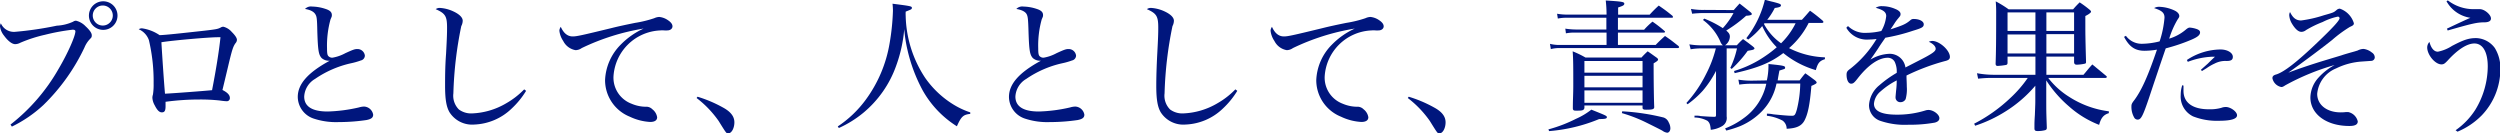 <svg xmlns="http://www.w3.org/2000/svg" viewBox="0 0 404.25 21.57"><defs><style>.cls-1{fill:#00167d;}</style></defs><g id="レイヤー_2" data-name="レイヤー 2"><g id="レイヤー_9" data-name="レイヤー 9"><path class="cls-1" d="M1.7,20.14a30.54,30.54,0,0,0,7.77-9c1.48-2.5,2.72-5.31,2.72-6.07,0-.18-.14-.27-.44-.27a34.39,34.39,0,0,0-4.46.82,22.63,22.63,0,0,0-4,1.29,1.83,1.83,0,0,1-.83.23c-.52,0-1.19-.53-1.81-1.38A3,3,0,0,1,0,4.28a1,1,0,0,1,.14-.51A2.29,2.29,0,0,0,2.39,5.15a57,57,0,0,0,6.81-1,7.14,7.14,0,0,0,2.62-.64.81.81,0,0,1,.48-.16,3.18,3.18,0,0,1,1.54.9c.67.62,1,1.1,1,1.45s-.06.36-.34.66a4.46,4.46,0,0,0-.85,1.34A32.1,32.1,0,0,1,7,17a20.84,20.84,0,0,1-5.08,3.47ZM19,2.51a2.31,2.31,0,1,1-2.3-2.3A2.31,2.31,0,0,1,19,2.51ZM15,2.51a1.62,1.62,0,1,0,3.24,0,1.62,1.62,0,0,0-3.24,0Z"/><path class="cls-1" d="M23.09,4.6A6.77,6.77,0,0,1,25.8,5.68c.79,0,3.64-.32,7.2-.71,2-.23,2.21-.28,2.67-.51a.84.84,0,0,1,.44-.14,2.61,2.61,0,0,1,1.35.83c.58.58.85,1,.85,1.29a.78.78,0,0,1-.18.48c-.44.58-.6,1.08-1.29,4-.43,1.81-.57,2.39-.87,3.63.78.39,1.2.8,1.2,1.29a.49.49,0,0,1-.51.53,11.24,11.24,0,0,1-1.13-.12,29.43,29.43,0,0,0-3.29-.16,40.76,40.76,0,0,0-5.47.37v.71c0,.74-.16,1-.6,1S25.39,17.77,25,17a2.76,2.76,0,0,1-.36-1.2,1.66,1.66,0,0,1,.09-.5,10.36,10.36,0,0,0,.11-1.8,29,29,0,0,0-.76-7,3,3,0,0,0-1.65-1.77A.9.9,0,0,1,23.09,4.6Zm3.59,10.55c1.47-.07,6.18-.43,7.61-.57.6-3.08,1.13-6.28,1.36-8.56a3.66,3.66,0,0,0-.42,0c-1.47,0-7.31.51-9.13.81C26.24,9.29,26.52,13.38,26.68,15.15Z"/><path class="cls-1" d="M50.46,1.06a7.24,7.24,0,0,1,2.14.37c.73.23,1.06.52,1.06,1,0,.21,0,.23-.21.69a15.84,15.84,0,0,0-.57,4.67c0,.85.06,1.17.27,1.33a.86.86,0,0,0,.6.21,6.83,6.83,0,0,0,2.11-.74c1.25-.57,1.52-.66,1.91-.66A1.2,1.2,0,0,1,59,9a.83.83,0,0,1-.66.78,11.31,11.31,0,0,1-1.63.46,16.64,16.64,0,0,0-5.78,2.53,3.51,3.51,0,0,0-1.74,2.85c0,1.59,1.28,2.41,3.77,2.41a25.13,25.13,0,0,0,5.08-.66,3.13,3.13,0,0,1,.83-.14,1.56,1.56,0,0,1,1.47,1.31c0,.48-.3.71-1.08.87a30.83,30.83,0,0,1-4.46.33,11.52,11.52,0,0,1-4.12-.58,3.73,3.73,0,0,1-2.53-3.49c0-2.07,1.63-3.94,5.17-5.85H53.2A1.75,1.75,0,0,1,52,9.38c-.48-.55-.59-1.19-.69-4.28C51.27,3,51.22,2.69,51,2.32s-.69-.71-1.68-.87A1.31,1.31,0,0,1,50.46,1.06Z"/><path class="cls-1" d="M85.07,14.69a13.56,13.56,0,0,1-2.32,2.85,9.21,9.21,0,0,1-6.07,2.6,4.33,4.33,0,0,1-4-2c-.5-.87-.71-2.07-.71-4.27,0-1.29,0-3.09.16-5.18.14-2.57.16-3.33.16-4.21,0-1.86-.27-2.3-1.84-3a1.11,1.11,0,0,1,.67-.2,6,6,0,0,1,2.16.55c1,.46,1.54,1,1.54,1.52a1.93,1.93,0,0,1-.23.87,61.48,61.48,0,0,0-1.28,10.88,3.14,3.14,0,0,0,.89,2.6,3.32,3.32,0,0,0,2.09.64,11.74,11.74,0,0,0,5.55-1.63,13,13,0,0,0,2.92-2.26Z"/><path class="cls-1" d="M92.6,5.89c.66,0,1.38-.16,6.32-1.36.9-.23,2.19-.51,3.77-.83a18.77,18.77,0,0,0,3.11-.76,2.09,2.09,0,0,1,.8-.2,3,3,0,0,1,1.4.52c.49.33.74.65.74,1s-.32.66-.85.66a4.3,4.3,0,0,1-.46,0,4,4,0,0,0-.67,0,7.92,7.92,0,0,0-7.56,7.45,4.5,4.5,0,0,0,2.94,4.41,6,6,0,0,0,2.25.48,1.39,1.39,0,0,1,1.11.42,2,2,0,0,1,.76,1.28c0,.49-.39.76-1.13.76a8.76,8.76,0,0,1-3.29-.85,6.37,6.37,0,0,1-4-5.91,8.61,8.61,0,0,1,2.51-5.72,12.43,12.43,0,0,1,3.72-2.62,36.6,36.6,0,0,0-10,3.15,1.78,1.78,0,0,1-1,.34,2.75,2.75,0,0,1-2-1.49,3.64,3.64,0,0,1-.62-1.66,1.18,1.18,0,0,1,.23-.62C91.13,5.36,91.77,5.89,92.6,5.89Z"/><path class="cls-1" d="M112.79,15.64a20.83,20.83,0,0,1,4.07,1.72c1.29.69,1.89,1.47,1.89,2.42s-.46,1.79-1,1.79c-.3,0-.3,0-1.54-2a16.7,16.7,0,0,0-3.57-3.72Z"/><path class="cls-1" d="M135.47,20.44a17.84,17.84,0,0,0,4.46-4.23,21.33,21.33,0,0,0,3.93-9.27,37.88,37.88,0,0,0,.53-5.19A10.89,10.89,0,0,0,144.32.6c2.9.37,3.13.41,3.13.66s-.11.26-1,.62a7.18,7.18,0,0,0,0,.74,18.84,18.84,0,0,0,3.17,10,15.4,15.4,0,0,0,4.58,4.3,12.83,12.83,0,0,0,2.69,1.25l0,.25c-1.13.11-1.47.44-2.16,2a16.22,16.22,0,0,1-5.54-5.82,25.68,25.68,0,0,1-2.44-6.48,21.35,21.35,0,0,1-.53-3.43,22.89,22.89,0,0,1-1.31,5.94,17.44,17.44,0,0,1-5.36,7.65,17.47,17.47,0,0,1-3.91,2.42Z"/><path class="cls-1" d="M165.46,1.06a7.24,7.24,0,0,1,2.14.37c.73.23,1.06.52,1.06,1,0,.21,0,.23-.21.69a15.84,15.84,0,0,0-.57,4.67c0,.85.06,1.17.27,1.33a.86.86,0,0,0,.6.21,6.83,6.83,0,0,0,2.11-.74c1.25-.57,1.52-.66,1.91-.66A1.2,1.2,0,0,1,174,9a.83.83,0,0,1-.66.78,11.31,11.31,0,0,1-1.63.46,16.64,16.64,0,0,0-5.78,2.53,3.51,3.51,0,0,0-1.74,2.85c0,1.59,1.28,2.41,3.77,2.41a25.13,25.13,0,0,0,5.08-.66,3.13,3.13,0,0,1,.83-.14,1.56,1.56,0,0,1,1.47,1.31c0,.48-.3.71-1.08.87a30.83,30.83,0,0,1-4.46.33,11.52,11.52,0,0,1-4.12-.58,3.73,3.73,0,0,1-2.53-3.49c0-2.07,1.63-3.94,5.17-5.85h-.13A1.75,1.75,0,0,1,167,9.38c-.48-.55-.59-1.19-.69-4.28-.06-2.06-.11-2.41-.29-2.78s-.69-.71-1.68-.87A1.31,1.31,0,0,1,165.46,1.06Z"/><path class="cls-1" d="M200.07,14.69a13.56,13.56,0,0,1-2.32,2.85,9.21,9.21,0,0,1-6.07,2.6,4.33,4.33,0,0,1-4-2c-.5-.87-.71-2.07-.71-4.27,0-1.29.05-3.09.16-5.18.14-2.57.16-3.33.16-4.21,0-1.86-.27-2.3-1.84-3a1.11,1.11,0,0,1,.67-.2,6,6,0,0,1,2.16.55c1,.46,1.54,1,1.54,1.52a1.93,1.93,0,0,1-.23.87,61.48,61.48,0,0,0-1.28,10.88,3.14,3.14,0,0,0,.89,2.6,3.32,3.32,0,0,0,2.09.64,11.74,11.74,0,0,0,5.55-1.63,13,13,0,0,0,2.92-2.26Z"/><path class="cls-1" d="M207.6,5.89c.66,0,1.38-.16,6.32-1.36.9-.23,2.19-.51,3.77-.83a18.77,18.77,0,0,0,3.11-.76,2.09,2.09,0,0,1,.8-.2,3,3,0,0,1,1.4.52c.49.33.74.65.74,1s-.32.66-.85.66a4.3,4.3,0,0,1-.46,0,4,4,0,0,0-.67,0,7.92,7.92,0,0,0-7.56,7.45,4.5,4.5,0,0,0,2.94,4.41,6,6,0,0,0,2.25.48,1.39,1.39,0,0,1,1.11.42,2,2,0,0,1,.76,1.28c0,.49-.39.76-1.13.76a8.76,8.76,0,0,1-3.29-.85,6.37,6.37,0,0,1-4-5.91,8.61,8.61,0,0,1,2.51-5.72,12.43,12.43,0,0,1,3.72-2.62,36.6,36.6,0,0,0-10,3.15,1.78,1.78,0,0,1-1,.34,2.75,2.75,0,0,1-2-1.49,3.64,3.64,0,0,1-.62-1.66,1.18,1.18,0,0,1,.23-.62C206.13,5.36,206.77,5.89,207.6,5.89Z"/><path class="cls-1" d="M227.79,15.64a20.83,20.83,0,0,1,4.07,1.72c1.29.69,1.89,1.47,1.89,2.42s-.46,1.79-1,1.79c-.3,0-.3,0-1.54-2a16.7,16.7,0,0,0-3.57-3.72Z"/><path class="cls-1" d="M250.38,20.92a23,23,0,0,0,4.44-1.7,11.33,11.33,0,0,0,2.5-1.49c2.35.94,2.51,1,2.51,1.22s-.25.3-1.17.3h-.07a26.63,26.63,0,0,1-8.1,1.95ZM266.75,2.37A20.38,20.38,0,0,1,268.22.9c1,.69,1.27.89,2.21,1.65a.51.51,0,0,1,.09.19c0,.09-.07.13-.18.13h-8.72V4.81h4.23a11.07,11.07,0,0,1,1.36-1.31A19.16,19.16,0,0,1,269.14,5a.18.18,0,0,1,.09.16c0,.07-.09.11-.2.11h-7.41v2h6.1c.64-.67.85-.85,1.51-1.45,1,.67,1.25.9,2.17,1.61a.36.36,0,0,1,.11.21c0,.07-.11.13-.23.13H252.13a5.37,5.37,0,0,0-1.36.17l-.14-.85a6.29,6.29,0,0,0,1.5.18h7.65v-2h-5.06a7.17,7.17,0,0,0-1.51.12l-.1-.76a11.93,11.93,0,0,0,1.64.14h5V2.87h-6.37A7,7,0,0,0,251.9,3l-.12-.78a8.94,8.94,0,0,0,1.61.14h6.39a20.92,20.92,0,0,0-.13-2.28c2.64.16,3,.23,3,.51s-.27.37-1,.62V2.37ZM256.2,17.45c-.07.35-.28.44-1,.44a3.1,3.1,0,0,1-.37,0h-.07c-.29,0-.41-.09-.43-.34,0-1.57.07-2.3.07-3.77,0-2.67,0-4.28-.1-5.48a16,16,0,0,1,2.07,1h9.06a12.75,12.75,0,0,1,1-1c.62.42.8.56,1.42,1,.17.11.26.23.26.34s-.12.26-.72.6c0,3,.05,6.07.1,7.11-.05.32-.28.39-1.31.39-.39,0-.49-.05-.58-.23v-.46h-9.4Zm9.4-7.59h-9.4v1.89h9.4Zm-9.4,2.4v1.86h9.4V12.26Zm0,2.36v2h9.4v-2ZM262.31,18A35.84,35.84,0,0,1,269,19a1.37,1.37,0,0,1,.83.79,2.05,2.05,0,0,1,.27.94c0,.41-.22.73-.52.73a1.65,1.65,0,0,1-.76-.32c-.37-.21-1.2-.62-2.49-1.26a23.64,23.64,0,0,0-4.07-1.59Z"/><path class="cls-1" d="M280.35,1.63c.39-.46.53-.6.94-1.06.78.6,1,.79,1.75,1.38.16.14.23.23.23.33s-.16.23-.92.27a21.3,21.3,0,0,1-3.22,2.39c.46.39.59.62.59,1a1.77,1.77,0,0,1-.78,1.38h1.91a10.7,10.7,0,0,1,1-1c.69.5.9.66,1.54,1.15.21.18.26.23.28.27a.17.17,0,0,0,.05.14s0,0-.12.09-.14.09-1,.25a18.82,18.82,0,0,1-2.58,2.92l-.23-.16a14.38,14.38,0,0,0,1.08-3.15H279.2v5.45c0,3.15,0,5,0,5.55a1.52,1.52,0,0,1-.69,1.54,4.55,4.55,0,0,1-1.88.62c-.07-.83-.19-1.15-.53-1.45A4.56,4.56,0,0,0,274,19l0-.3c.42,0,.74,0,.95.07,1.29.09,1.33.09,2.18.12h.07c.23,0,.28-.05.28-.33V11.47a16.51,16.51,0,0,1-2.14,3.2,15.31,15.31,0,0,1-2.46,2.19l-.19-.21A20,20,0,0,0,275.86,12a19,19,0,0,0,1.59-4.17h-2.16a9.68,9.68,0,0,0-1.91.14l-.21-.8a11.61,11.61,0,0,0,2,.16h3.42a1.47,1.47,0,0,1-.44-.67,8.59,8.59,0,0,0-2.78-3.43l.21-.22a16.77,16.77,0,0,1,3,1.54,11.76,11.76,0,0,0,1.73-2.44h-4.69a17,17,0,0,0-2,.11l-.19-.78a10.52,10.52,0,0,0,2.17.16ZM285.7,13a10.82,10.82,0,0,0,.26-2.23v-.42c2.32.23,2.69.3,2.69.56s0,.2-.92.5c-.14.76-.19,1-.28,1.59H291c.39-.51.5-.67.92-1.15.68.48.89.64,1.54,1.12.2.17.29.28.29.37s0,.19-.85.55c-.25,3.06-.57,4.6-1.15,5.66-.48.83-1.28,1.2-2.85,1.27a1.59,1.59,0,0,0-.66-1.32,7.23,7.23,0,0,0-2.53-.78l0-.34c.49,0,.83.07,1.06.11,1.61.16,2.42.23,3,.23.41,0,.53-.13.78-1a18.57,18.57,0,0,0,.55-4.21h-3.84A9,9,0,0,1,285,17.89a10.73,10.73,0,0,1-3.63,2.51,16.6,16.6,0,0,1-2.23.71l-.19-.35a12.46,12.46,0,0,0,3-1.65,9.17,9.17,0,0,0,3.66-5.57h-2.24a14,14,0,0,0-2.13.14l-.14-.8a13.2,13.2,0,0,0,2.27.16Zm6.76-9.29a13.19,13.19,0,0,1-3.17,4.07,13.72,13.72,0,0,0,5.8,1.49l0,.3c-.87.28-1.15.62-1.47,1.77a14.92,14.92,0,0,1-5.26-2.76c-2.07,1.57-4.08,2.39-7.87,3.25l-.09-.35a17.82,17.82,0,0,0,5.08-2.44,17.92,17.92,0,0,0,1.82-1.4,11.49,11.49,0,0,1-2.35-3.43,12.24,12.24,0,0,1-2.27,2.19l-.3-.23a16.22,16.22,0,0,0,3-6.21c.6.16,1,.28,1.31.34,1.15.3,1.29.37,1.29.58s-.28.32-1,.41a11.27,11.27,0,0,1-1.22,1.91h5.61c.6-.64.76-.85,1.31-1.47a24.31,24.31,0,0,1,2.1,1.66c0,.07.09.13.09.16s-.12.16-.23.16Zm-7.24.14A9,9,0,0,0,288,7a11.93,11.93,0,0,0,2.35-3.24h-5Z"/><path class="cls-1" d="M298.82,4.21a3.9,3.9,0,0,0,3,1.1,10.87,10.87,0,0,0,2.39-.3A5.92,5.92,0,0,0,305,2.6c0-.65-.48-1-1.7-1.34A1.77,1.77,0,0,1,304.36,1a5.34,5.34,0,0,1,2.09.44c.58.23.87.52.87.82s-.09.35-.36.69a7.09,7.09,0,0,0-.65.88c-.43.66-.43.66-.62.92,2-.65,2.48-.85,3.24-1.5a.7.7,0,0,1,.53-.18c.9,0,1.61.37,1.61.85s-.32.62-1.77,1.06a29.76,29.76,0,0,1-4.44,1.12c-.5.74-.71,1-1.19,1.77-.67,1-.83,1.22-1.22,1.77a6.38,6.38,0,0,1,3.08-.94,2.56,2.56,0,0,1,2.58,2.21l2.2-1.13C312.45,8.69,313,8.3,313,7.89s-.44-.83-1.11-1.13a1.36,1.36,0,0,1,.55-.14c1.18,0,2.86,1.52,2.86,2.58,0,.37-.23.55-.85.69a34.65,34.65,0,0,0-6.17,2.32c0,.62.05,1.2.05,1.82a5.89,5.89,0,0,1-.19,2,.91.91,0,0,1-.8.49.76.76,0,0,1-.83-.76c0-.14,0-.14.09-1.11A13.11,13.11,0,0,0,306.7,13a12.34,12.34,0,0,0-2.6,1.77,2.9,2.9,0,0,0-1.08,2c0,1.19,1.22,1.77,3.71,1.77a15.23,15.23,0,0,0,4.64-.69,1.56,1.56,0,0,1,.46-.07c.81,0,1.77.74,1.77,1.33,0,.35-.27.6-.76.72a22.72,22.72,0,0,1-4.23.34,12.31,12.31,0,0,1-4.6-.64A2.67,2.67,0,0,1,302.22,17a4.49,4.49,0,0,1,1.68-3.22,17.62,17.62,0,0,1,2.8-2,3.68,3.68,0,0,0-.32-1.77,1.26,1.26,0,0,0-1.13-.67c-1.49,0-3.21,1.2-4.92,3.41-.5.64-.69.78-1,.78-.44,0-.74-.6-.74-1.45,0-.44.12-.62.65-1a17.59,17.59,0,0,0,4.2-4.78,8.92,8.92,0,0,1-1.22.09,3.82,3.82,0,0,1-3.67-1.9Z"/><path class="cls-1" d="M330.9,12.09h6c.62-.73.81-1,1.43-1.67l2.25,1.86a.2.2,0,0,1,.09.18c0,.07-.11.14-.23.14h-9.24a12.74,12.74,0,0,0,3.29,3A15.46,15.46,0,0,0,341,18l0,.3c-.85.26-1.27.76-1.57,1.89a16.11,16.11,0,0,1-4.89-3A19.29,19.29,0,0,1,330.88,13l0,2.64c0,2.42,0,2.42.09,5,0,.25-.07.34-.28.41a4.69,4.69,0,0,1-1.19.14c-.39,0-.51-.09-.53-.39,0-1,0-1.13.07-2.21.07-1.84.07-1.88.07-2.43l0-2.3A20.63,20.63,0,0,1,324.32,18a21.88,21.88,0,0,1-4.94,2.33l-.16-.33a25.26,25.26,0,0,0,5.88-4.18,19.23,19.23,0,0,0,2.79-3.22h-5.73c-.57,0-1.1,0-2.3.12l-.18-.88a14.83,14.83,0,0,0,2.57.25h6.88V9.15h-4.51v1c0,.21-.07.3-.23.35a10.63,10.63,0,0,1-1.36.16c-.25,0-.34-.12-.34-.37v0c.07-1.93.09-3.68.09-8a20.26,20.26,0,0,0-.07-2.07,17,17,0,0,1,2.09,1.29h10.42c.44-.51.58-.65,1.06-1.13a16.9,16.9,0,0,1,1.56,1.15c.21.16.28.28.28.37s-.21.34-.92.69V4c0,1.22,0,2,.11,5.88V10c0,.16,0,.25-.2.3a6.84,6.84,0,0,1-1.29.16c-.3,0-.41-.12-.44-.39V9.15H330.9ZM329.13,2h-4.51V5h4.51Zm0,3.57h-4.51V8.65h4.51ZM335.38,5V2H330.9V5Zm0,3.64V5.52H330.9V8.65Z"/><path class="cls-1" d="M343.76,5.79a3.15,3.15,0,0,0,2.57,1.29,12.25,12.25,0,0,0,2.88-.39A16.17,16.17,0,0,0,350,2.85c0-.76-.39-1.13-1.68-1.54a1.49,1.49,0,0,1,.83-.21,6.29,6.29,0,0,1,2.43.58c.51.23.81.57.81.9,0,.18-.05.25-.3.62a14.25,14.25,0,0,0-1.33,3.05,7.49,7.49,0,0,0,2.64-1.42c.32-.28.51-.37.69-.37a4.51,4.51,0,0,1,1.1.23c.39.14.56.3.56.55,0,.42-.4.76-1.45,1.2a29.05,29.05,0,0,1-4.1,1.38c-.27.78-.27.78-1,2.92-.3.92-.88,2.6-1.7,5.08-1,2.94-1.29,3.52-1.84,3.52a.65.65,0,0,1-.51-.25,3.46,3.46,0,0,1-.5-1.75c0-.46,0-.55.52-1.22,1.15-1.59,2.17-3.84,3.61-8.09a12.87,12.87,0,0,1-2,.18c-1.52,0-2.46-.62-3.32-2.25Zm9.31,8.05c0,.42,0,.65,0,.83,0,1.93,1.47,3,4.11,3a6.75,6.75,0,0,0,2-.23,2.09,2.09,0,0,1,.73-.14c.78,0,1.82.76,1.82,1.34s-.94.89-2.94.89a10.53,10.53,0,0,1-4.17-.71,3.57,3.57,0,0,1-2-3.45,5.1,5.1,0,0,1,.25-1.59Zm.55-4.14A10,10,0,0,1,359.05,8c1.1,0,2,.52,2,1.19,0,.48-.28.67-1,.67a3.77,3.77,0,0,0-1.93.41,7.71,7.71,0,0,0-1.29.74l-.78.48-.16-.21,1.12-1c.28-.28.44-.44,1.15-1.11h-.39a12.27,12.27,0,0,0-4,.83Z"/><path class="cls-1" d="M372.09,3.31a19.89,19.89,0,0,0,3.64-.83c1.63-.46,1.63-.46,2.13-.89a.79.79,0,0,1,.49-.19,3.58,3.58,0,0,1,2.27,2.35c0,.27-.11.37-.64.6a20.5,20.5,0,0,0-2.87,2.11c-1.32,1.06-4.35,3.34-7.09,5.29,1.59-.6,3.15-1.13,5.25-1.79.69-.21.69-.21,3.31-1,.48-.16.48-.16,1.51-.46.6-.16.81-.23,1.16-.34a2.13,2.13,0,0,1,.94-.25,2.65,2.65,0,0,1,1.35.59.94.94,0,0,1,.46.79.58.58,0,0,1-.52.55l-1.57.11a11.09,11.09,0,0,0-4.16,1.11,4.93,4.93,0,0,0-3.06,4.11c0,1.77,1.54,3,3.8,3a6.58,6.58,0,0,0,.85-.05l.36,0a2,2,0,0,1,1.55,1.51c0,.51-.44.74-1.36.74-3.7,0-6.3-1.91-6.3-4.62a4.92,4.92,0,0,1,1.35-3.24,9.68,9.68,0,0,1,2.58-2,38.21,38.21,0,0,0-8,3.29c-.34.23-.46.27-.64.27a1.82,1.82,0,0,1-1.43-1.42c0-.32.16-.49.65-.62,1.28-.42,3.31-2,6.55-5.09,2.53-2.41,3.66-3.63,3.66-4a.27.27,0,0,0-.3-.25,9.85,9.85,0,0,0-2.44.87,16.93,16.93,0,0,0-2.69,1.31,1.2,1.2,0,0,1-.74.28c-.5,0-1-.46-1.51-1.29a3.06,3.06,0,0,1-.46-1.4,1,1,0,0,1,.13-.51C370.76,2.9,371.29,3.31,372.09,3.31Z"/><path class="cls-1" d="M397.07,21.06a11.74,11.74,0,0,0,3.2-3.33,13.59,13.59,0,0,0,2-7c0-2.32-.8-3.7-2.16-3.7-1.19,0-2.73,1-4.34,2.78-.46.48-.62.6-1,.6-1,0-2.29-1.54-2.29-2.74a1.34,1.34,0,0,1,.36-.89c.26,1,.74,1.58,1.36,1.58a6.63,6.63,0,0,0,2.3-.94c1.91-1,2.71-1.26,3.91-1.26a3.88,3.88,0,0,1,3,1.6,6.18,6.18,0,0,1,.9,3.45,10.82,10.82,0,0,1-3,7.43,11.84,11.84,0,0,1-3.93,2.65Zm-1.26-21a6.79,6.79,0,0,0,4.25,1.42l.76,0H401c.74,0,1.79.89,1.79,1.51,0,.39-.34.6-1,.62-1.27,0-2.05.19-6,1.32l-.12-.3c1.57-.74,3.34-1.57,3.8-1.75A5.33,5.33,0,0,1,395.6.21Z"/></g></g></svg>